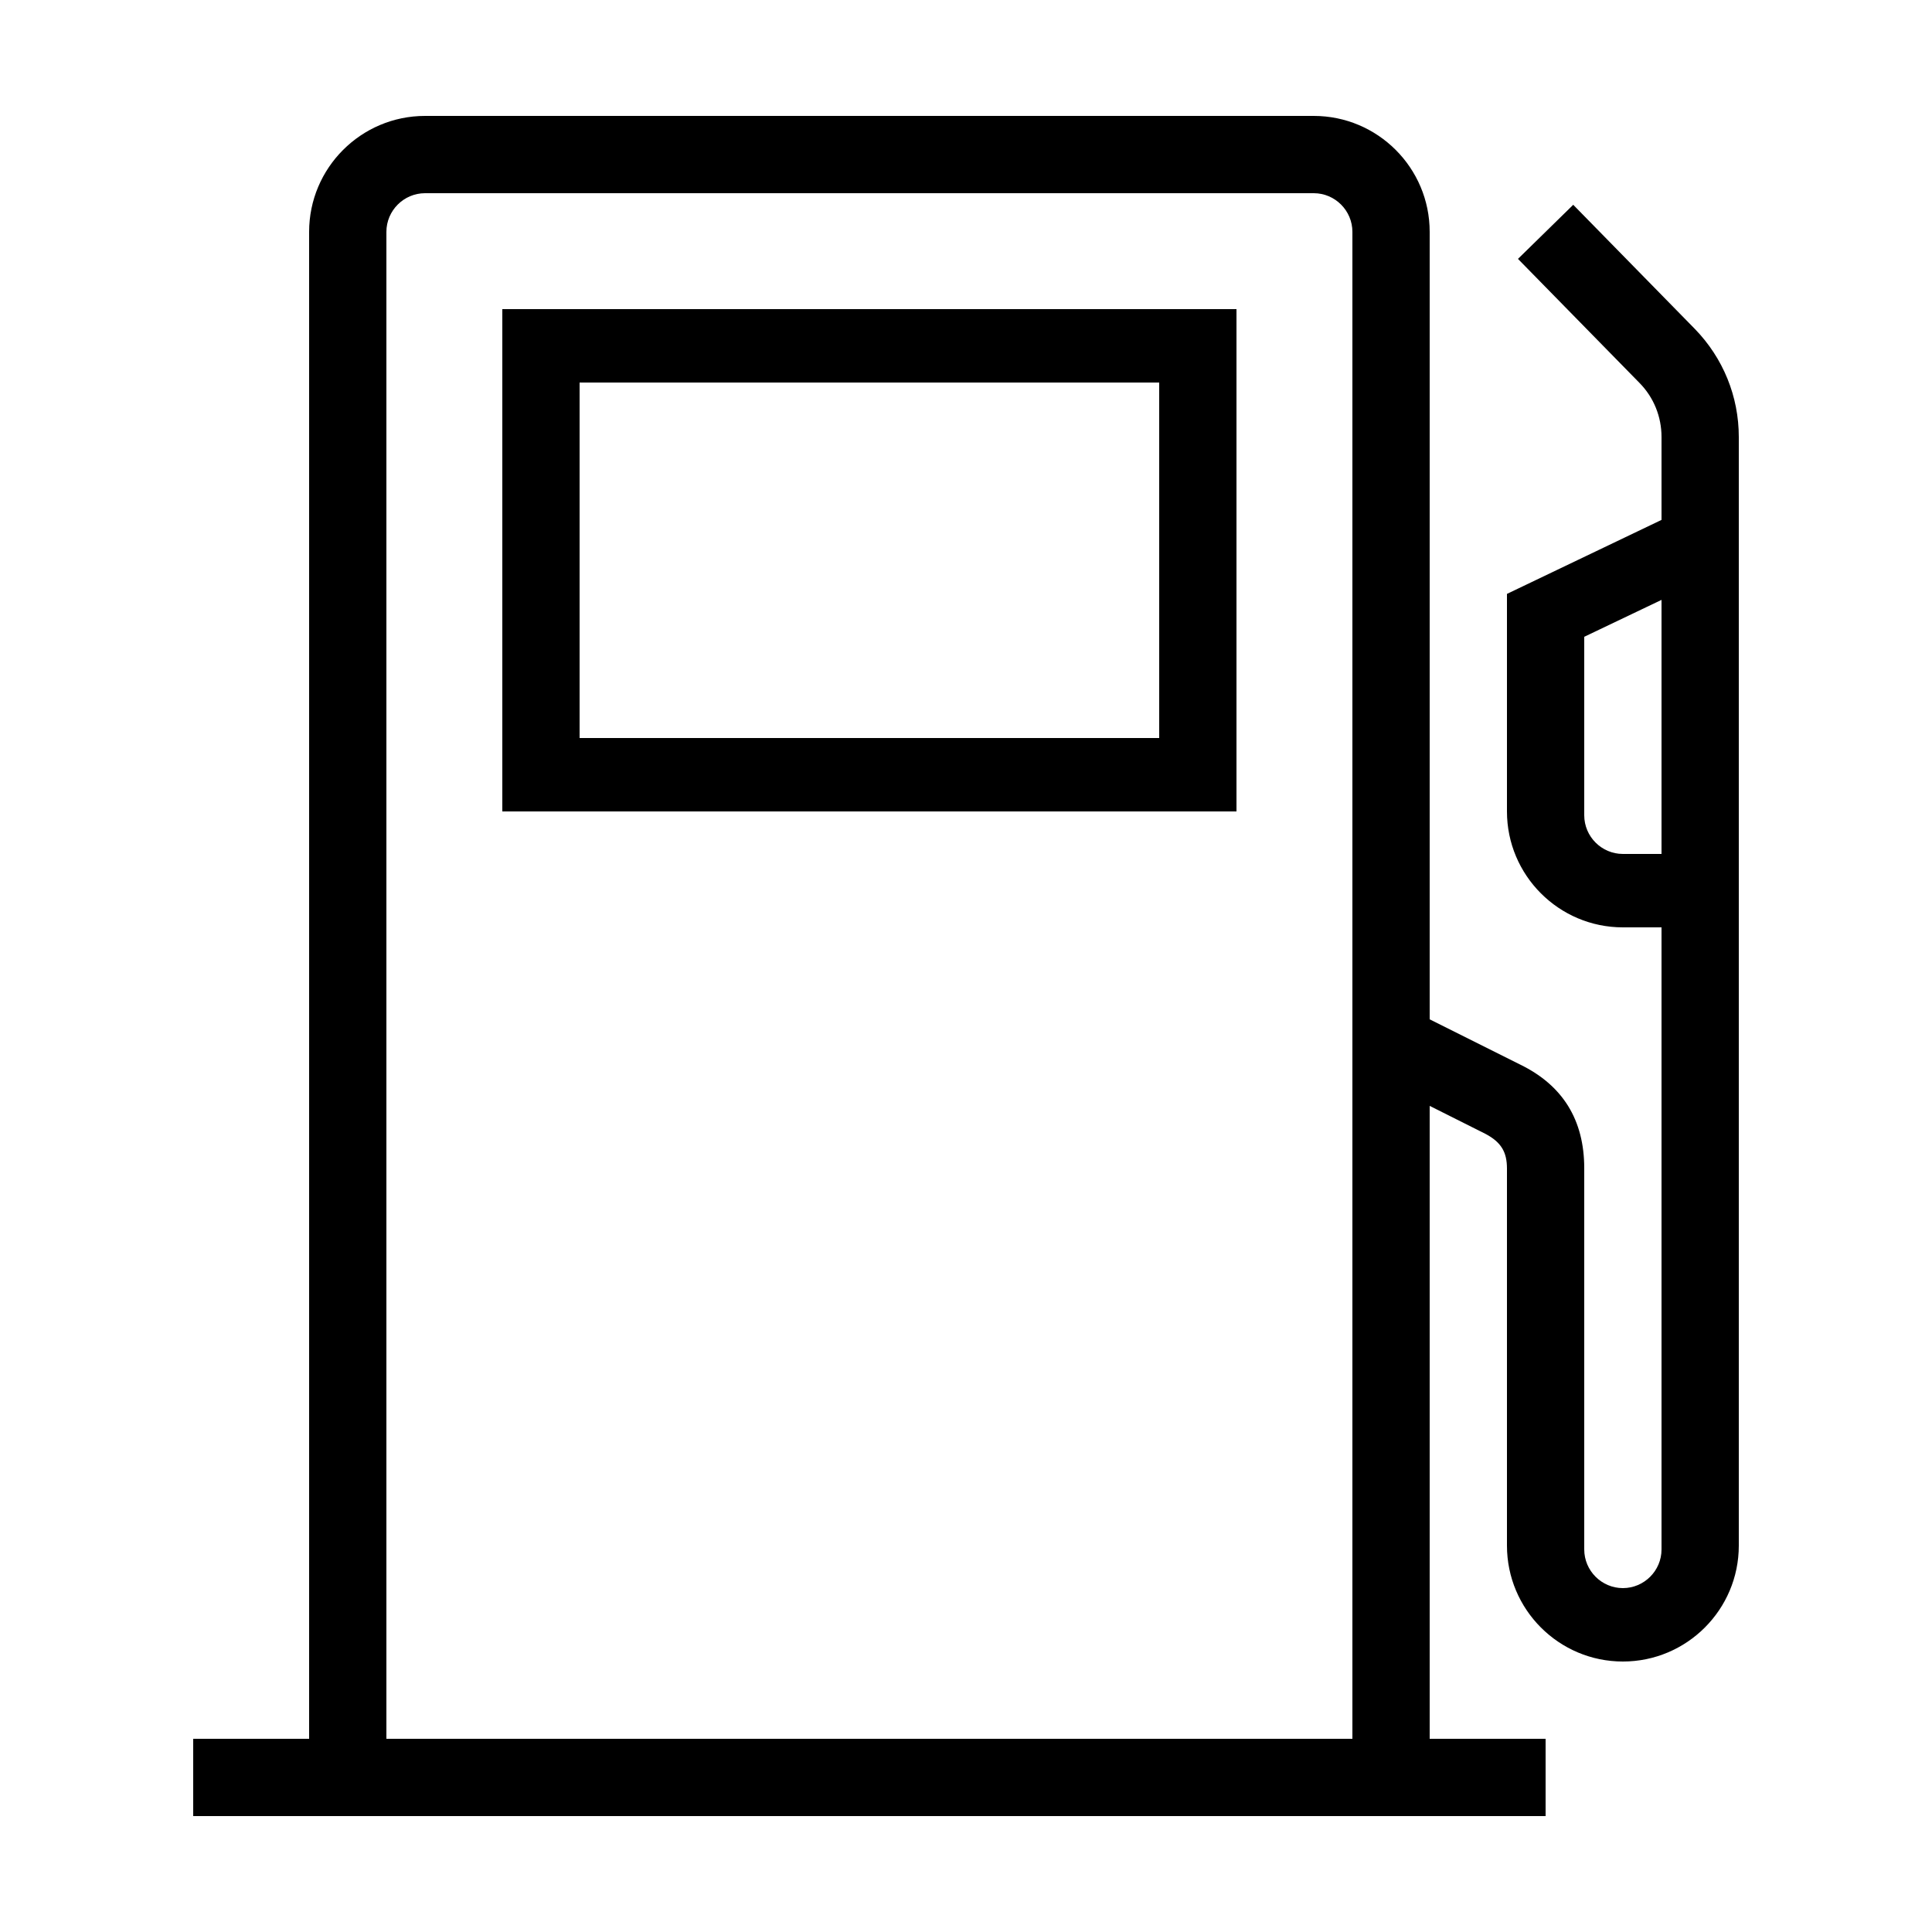 <?xml version="1.0" encoding="UTF-8"?> <!-- Generator: Adobe Illustrator 23.1.1, SVG Export Plug-In . SVG Version: 6.00 Build 0) --> <svg xmlns="http://www.w3.org/2000/svg" xmlns:xlink="http://www.w3.org/1999/xlink" id="icon" x="0px" y="0px" viewBox="0 0 1000 1000" style="enable-background:new 0 0 1000 1000;" xml:space="preserve"> <path d="M260,420h380V160H260V420z M300,198h300v184H300V198z M877.2,170.2L814.3,106l-28.6,28l62.9,64.2c7.4,7.5,11.4,17.5,11.4,28 v42.9l-80,38.3V420c0,33.1,26.9,60,60,60h20v322c0,11-9,20-20,20s-20-9-20-20V604.7c0-25.1-11.2-43-33.2-53.7L740,527.6V120 c0-33.1-26.9-60-60-60H220c-33.1,0-60,26.9-60,60v780h-60v40h700v-40h-60V572.4l28.9,14.5c8.1,4.3,11.1,9.4,11.1,17.9V800 c0,33.1,26.9,60,60,60s60-26.9,60-60V226.2C900,205.2,891.9,185.3,877.2,170.2z M200,900V120c0-11,9-20,20-20h460c11,0,20,9,20,20 v780H200z M820,422v-92.4l40-19.1V442h-20C829,442,820,433,820,422z"></path> </svg> 